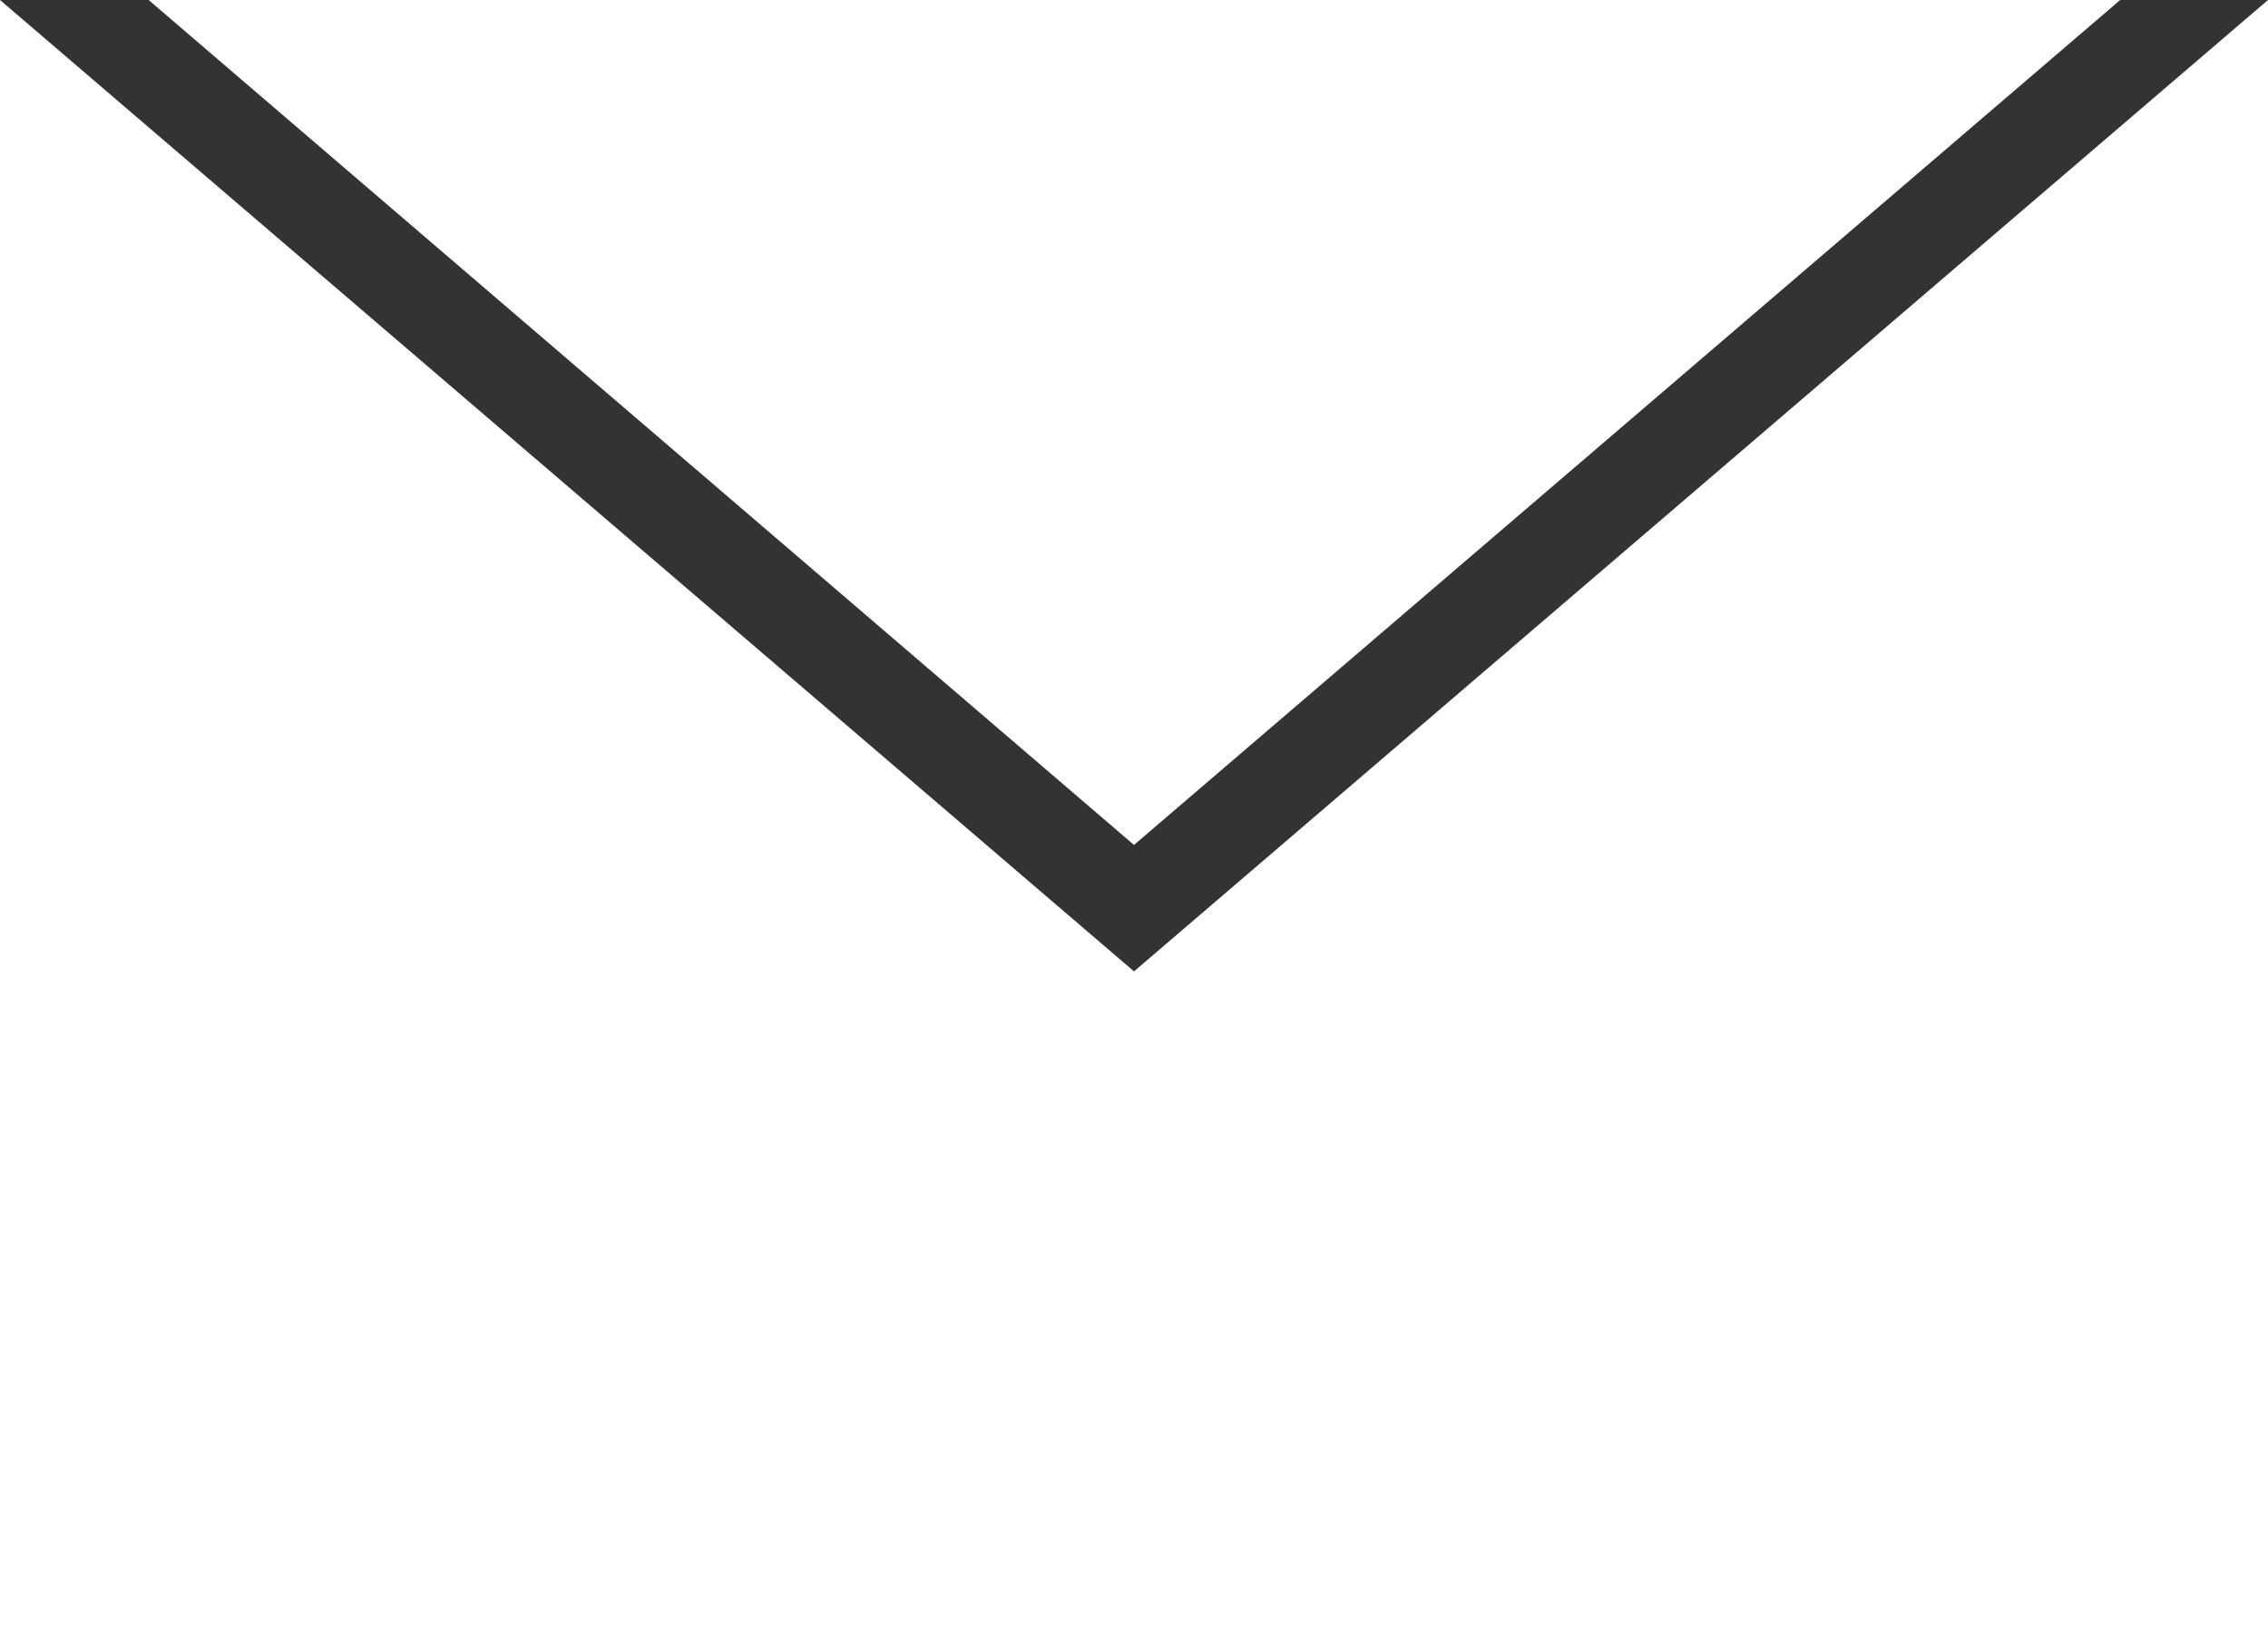 <svg xmlns="http://www.w3.org/2000/svg" viewBox="0 0 27.62 20"><rect x="0" y="0" width="27.62" height="20" fill="#333333" stroke="none"/><defs><style>.cls-1{fill:#fff;}</style></defs><g id="レイヤー_2" data-name="レイヤー 2"><g id="レイヤー_1-2" data-name="レイヤー 1"><g id="レイヤー_2-2" data-name="レイヤー 2"><g id="レイヤー_1-2-2" data-name="レイヤー 1-2"><polygon class="cls-1" points="25.82 0 1.81 0 13.81 10.29 25.82 0"/><polygon class="cls-1" points="13.81 11.83 0 0 0 20 27.62 20 27.62 0 13.81 11.83"/></g></g></g></g></svg>